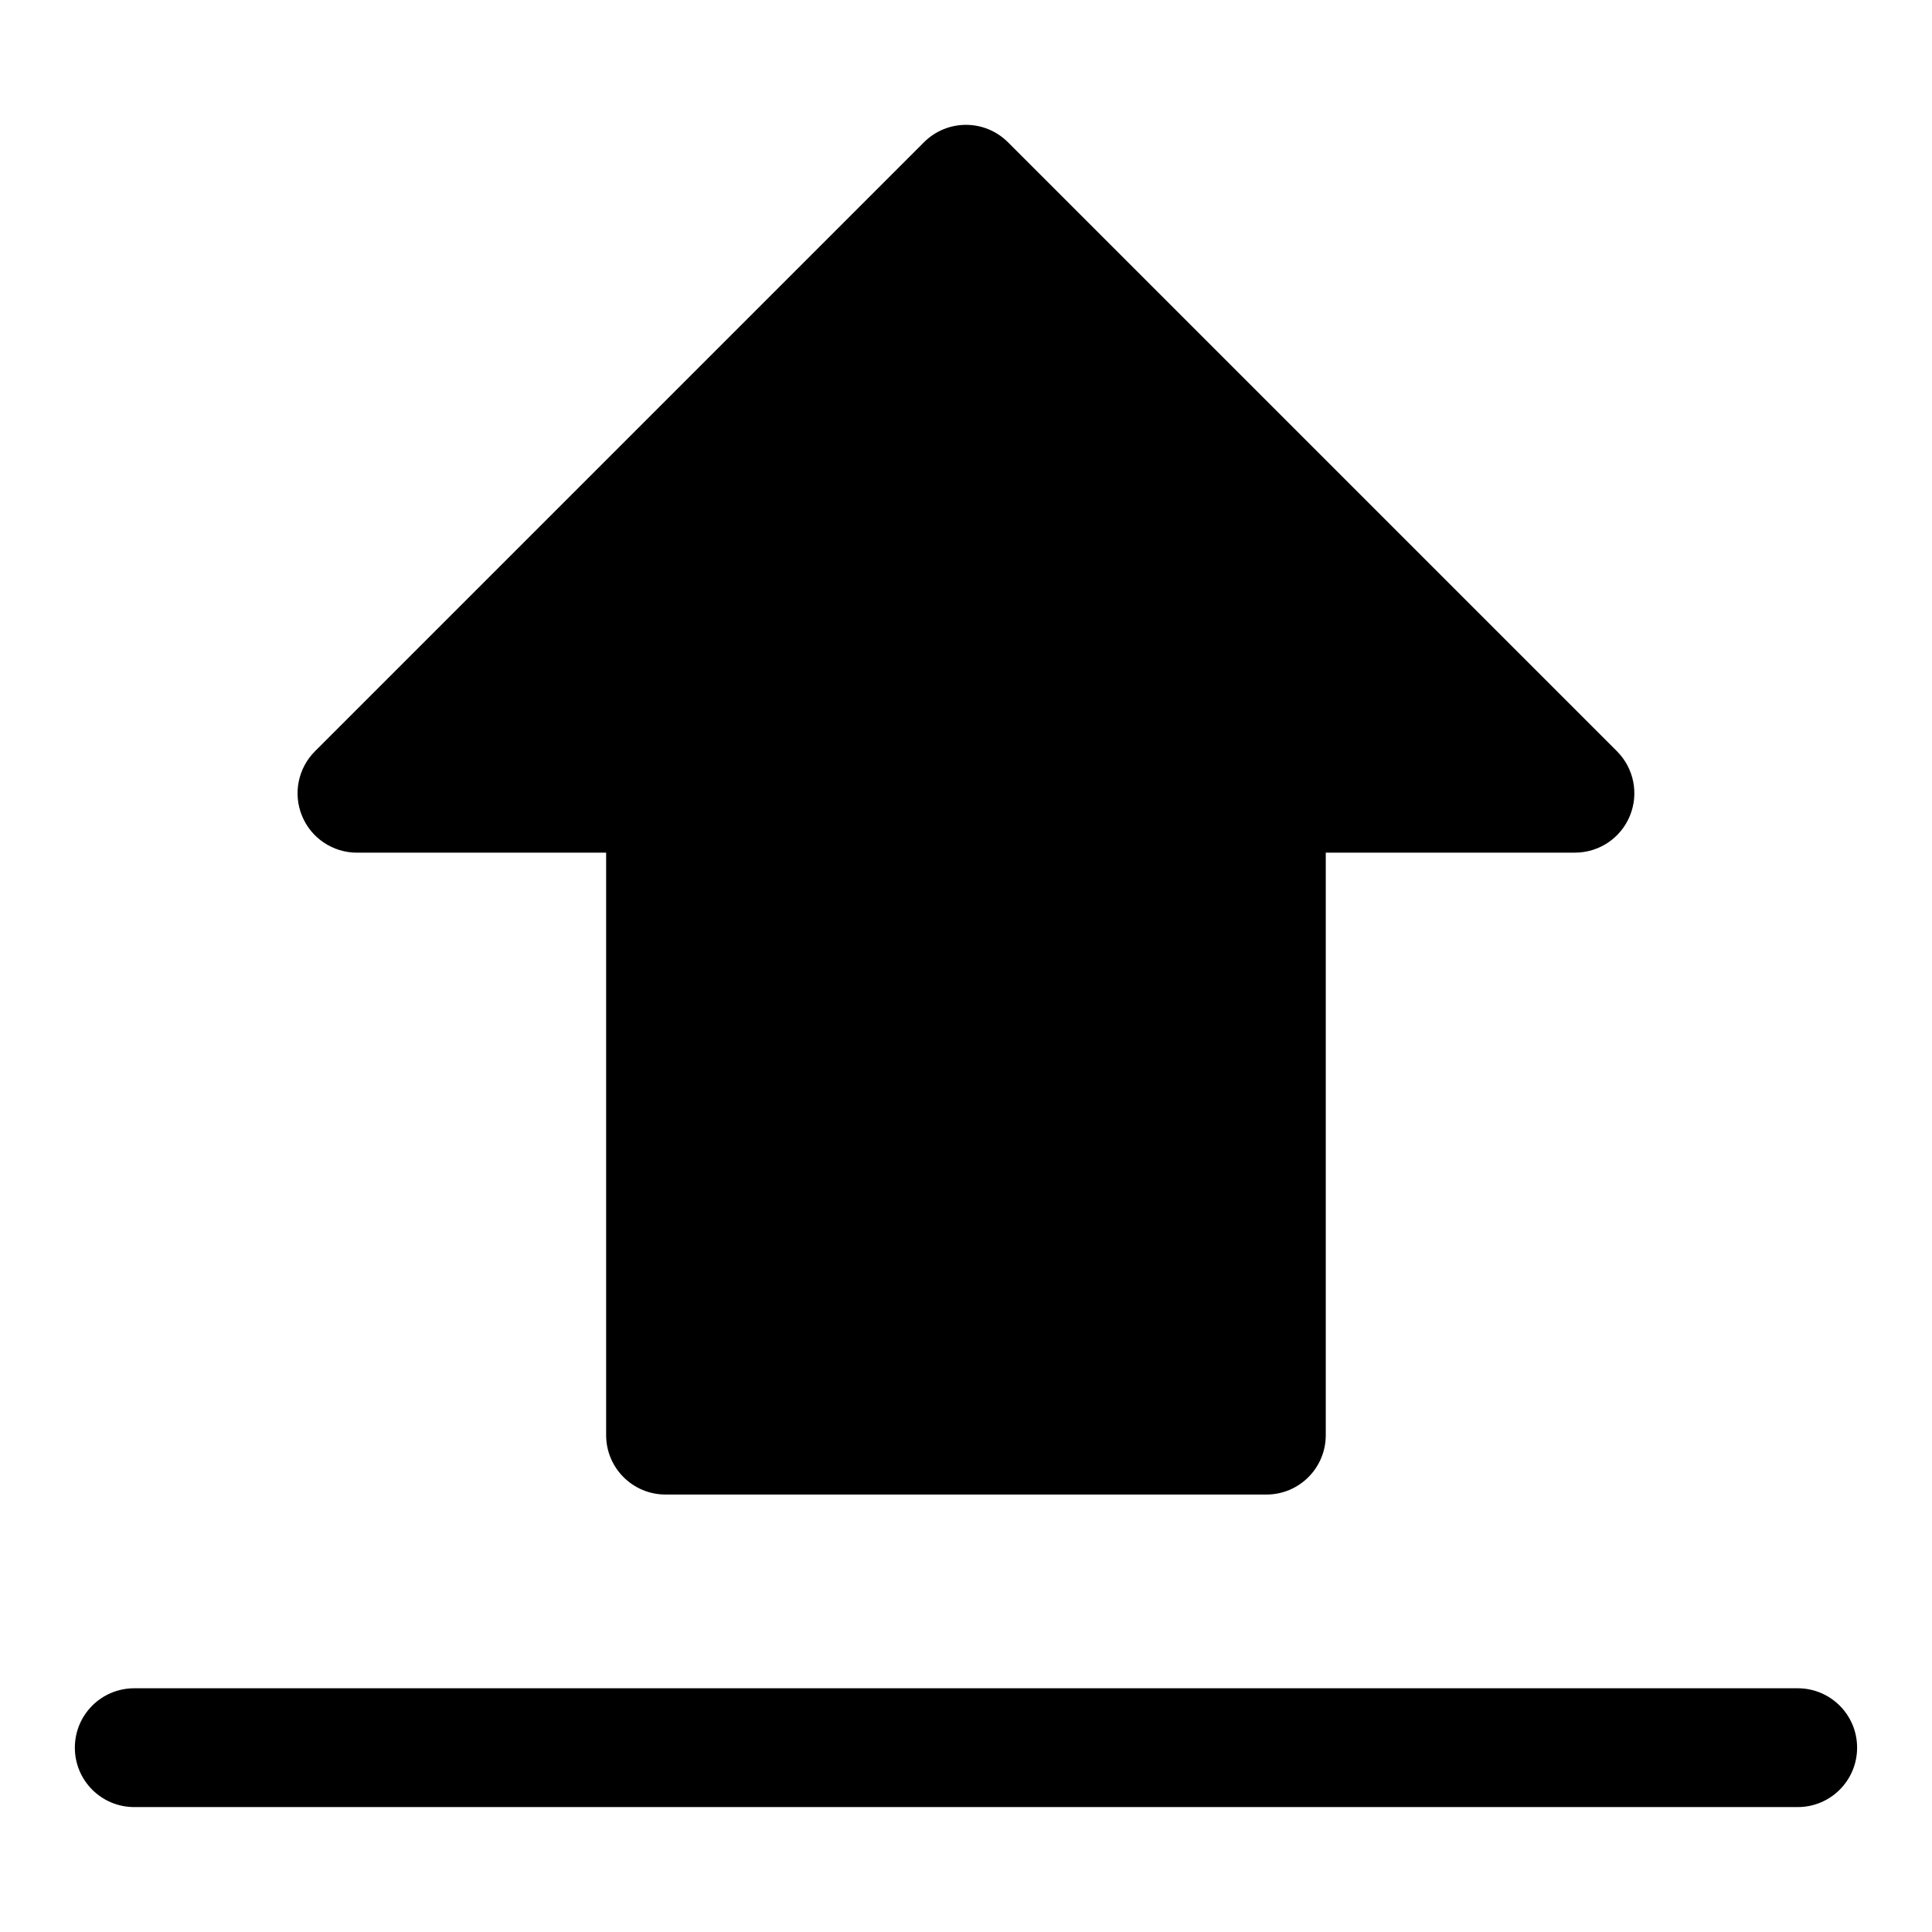 <?xml version="1.0" encoding="UTF-8"?>
<!-- The Best Svg Icon site in the world: iconSvg.co, Visit us! https://iconsvg.co -->
<svg fill="#000000" width="800px" height="800px" version="1.1" viewBox="144 144 512 512" xmlns="http://www.w3.org/2000/svg">
 <g>
  <path d="m320.38 540.07h159.22c8.707 0 15.742-7.039 15.742-15.742v-154.37h66.031c6.359 0 12.121-3.824 14.547-9.715 2.441-5.887 1.086-12.66-3.418-17.16l-161.38-161.38c-6.156-6.156-16.105-6.156-22.262 0l-161.39 161.39c-4.504 4.504-5.856 11.273-3.418 17.16 2.426 5.887 8.188 9.715 14.547 9.715h66.031v154.37c0 8.691 7.055 15.73 15.746 15.73z"/>
  <path d="m620.41 591.41h-440.83c-8.707 0-15.742 7.039-15.742 15.742 0 8.707 7.039 15.742 15.742 15.742h440.83c8.707 0 15.742-7.039 15.742-15.742 0.004-8.703-7.035-15.742-15.742-15.742z"/>
 </g>
</svg>